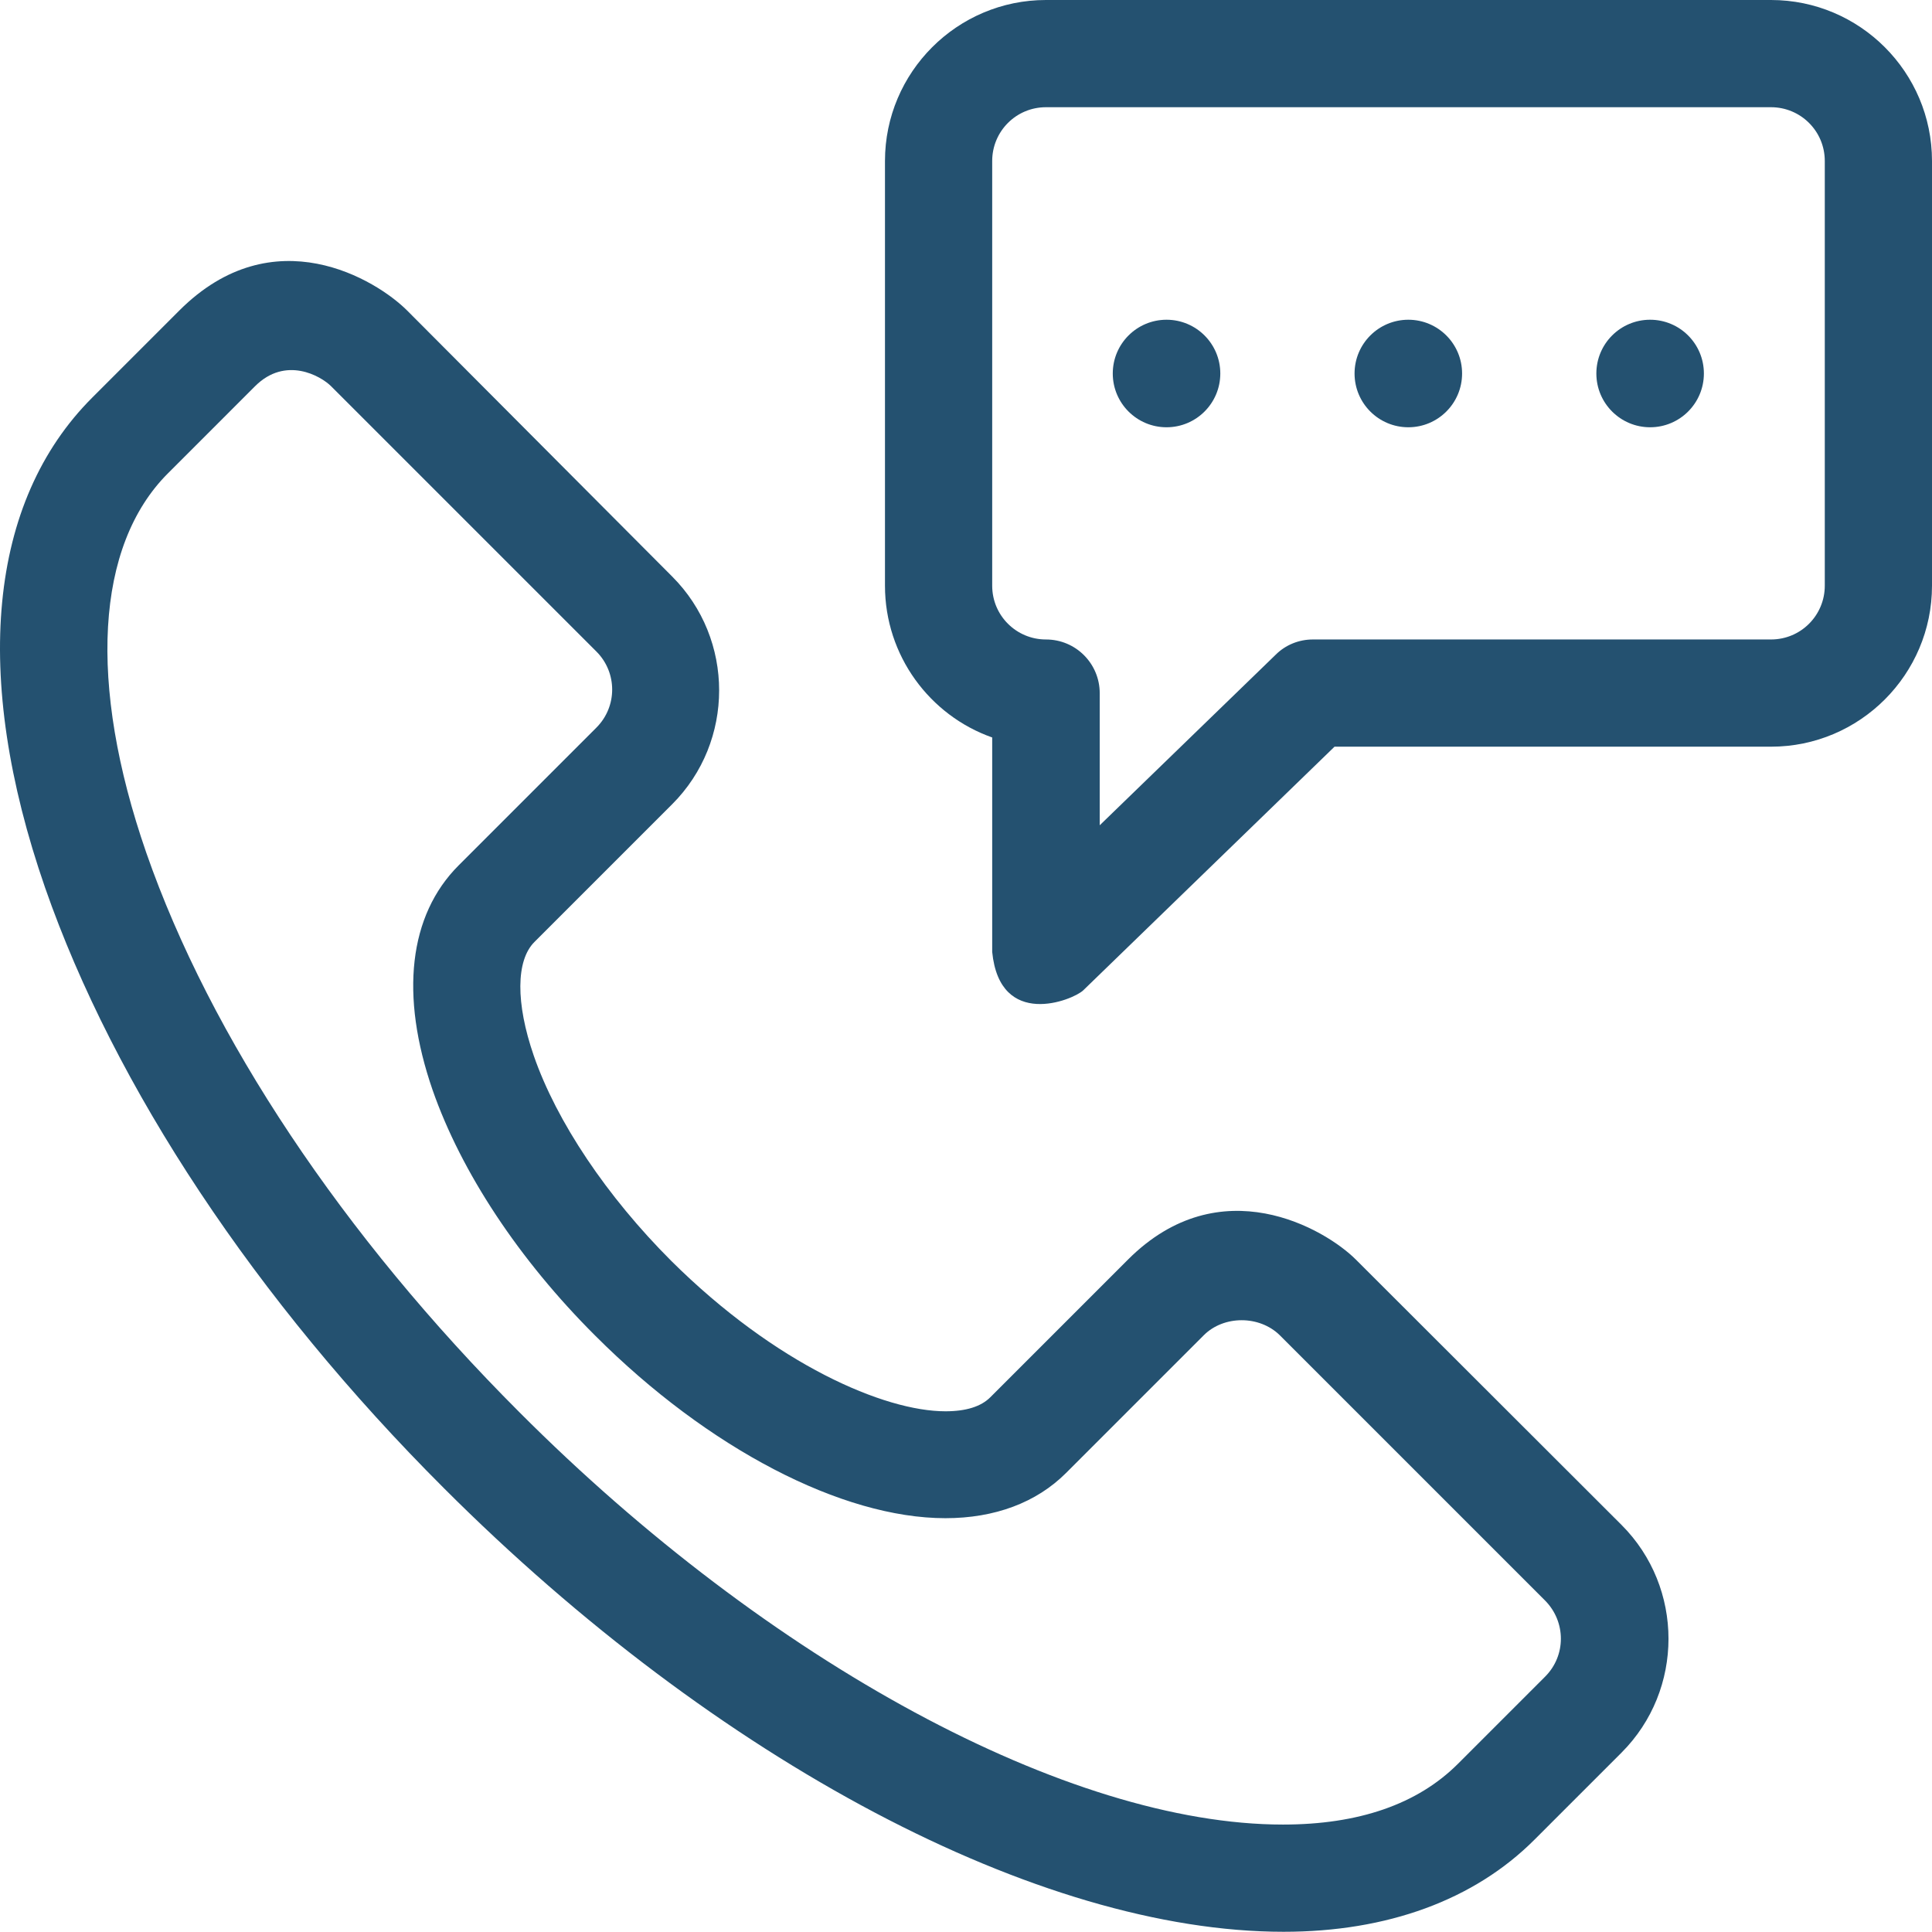 <?xml version="1.0" encoding="UTF-8"?> <svg xmlns="http://www.w3.org/2000/svg" width="468" height="468" viewBox="0 0 468 468" fill="none"><path d="M429.003 0H253.369C231.868 0 214.373 17.494 214.373 38.995V141.879C214.373 158.834 225.24 173.323 240.345 178.64V230.583C242.195 249.387 259.843 242.297 262.386 239.908L323.269 180.875H429.004C450.506 180.875 468 163.38 468 141.879V38.995C467.999 17.493 450.506 0 429.003 0ZM442.028 141.879C442.028 149.046 436.248 154.903 429.004 154.903H318.028C314.638 154.903 311.4 156.213 309.011 158.602L266.394 199.911V167.928C266.394 160.761 260.613 154.904 253.37 154.904C246.203 154.904 240.346 149.124 240.346 141.881V38.995C240.346 31.828 246.127 25.972 253.37 25.972H429.004C436.171 25.972 442.028 31.752 442.028 38.995V141.879Z" fill="#245170"></path><path d="M392.782 369.379L328.431 305.106C321.033 297.708 295.601 282.757 273.251 305.106L239.881 338.476C237.646 340.711 234.025 341.866 229.015 341.866C214.219 341.866 187.862 330.538 162.584 305.414C147.016 289.846 134.84 271.735 129.292 255.706C124.899 242.989 124.976 232.663 129.446 228.193L162.815 194.823C177.997 179.641 177.997 154.825 162.815 139.643L98.62 75.216C91.221 67.817 66.251 52.404 43.44 75.216L22.324 96.333C-2.8 121.457 -6.884 163.689 10.918 215.016C27.718 263.26 61.936 314.971 107.559 360.517C173.759 426.717 251.751 467.948 310.938 467.948C336.062 467.948 357.101 460.241 371.666 445.675L392.782 424.559C407.965 409.377 407.965 384.561 392.782 369.379ZM374.286 406.14L353.17 427.256C343.383 437.043 329.125 441.975 310.783 441.975C258.995 441.975 186.398 402.826 125.824 342.096C82.975 299.248 50.916 251.081 35.425 206.536C21.245 165.614 23.171 132.167 40.666 114.673L61.782 93.557C69.18 86.158 77.735 91.09 80.201 93.557L144.475 157.83C149.561 162.917 149.561 171.163 144.475 176.249L111.105 209.621C99.005 221.719 96.847 241.064 104.785 264.029C111.721 283.912 125.67 305.106 144.243 323.602C171.525 350.884 203.97 367.76 229.016 367.76C240.962 367.76 251.058 363.984 258.225 356.817L291.595 323.447C296.45 318.591 305.081 318.591 310.014 323.447L374.287 387.72C379.373 392.884 379.373 401.054 374.286 406.14Z" fill="#245170"></path><path d="M282.577 103.5C289.77 103.5 295.601 97.669 295.601 90.476C295.601 83.283 289.77 77.452 282.577 77.452C275.384 77.452 269.553 83.283 269.553 90.476C269.553 97.669 275.384 103.5 282.577 103.5Z" fill="#245170"></path><path d="M341.147 103.5C348.34 103.5 354.171 97.669 354.171 90.476C354.171 83.283 348.34 77.452 341.147 77.452C333.954 77.452 328.123 83.283 328.123 90.476C328.123 97.669 333.954 103.5 341.147 103.5Z" fill="#245170"></path><path d="M399.719 103.5C406.912 103.5 412.743 97.669 412.743 90.476C412.743 83.283 406.912 77.452 399.719 77.452C392.526 77.452 386.695 83.283 386.695 90.476C386.695 97.669 392.526 103.5 399.719 103.5Z" fill="#245170"></path></svg> 